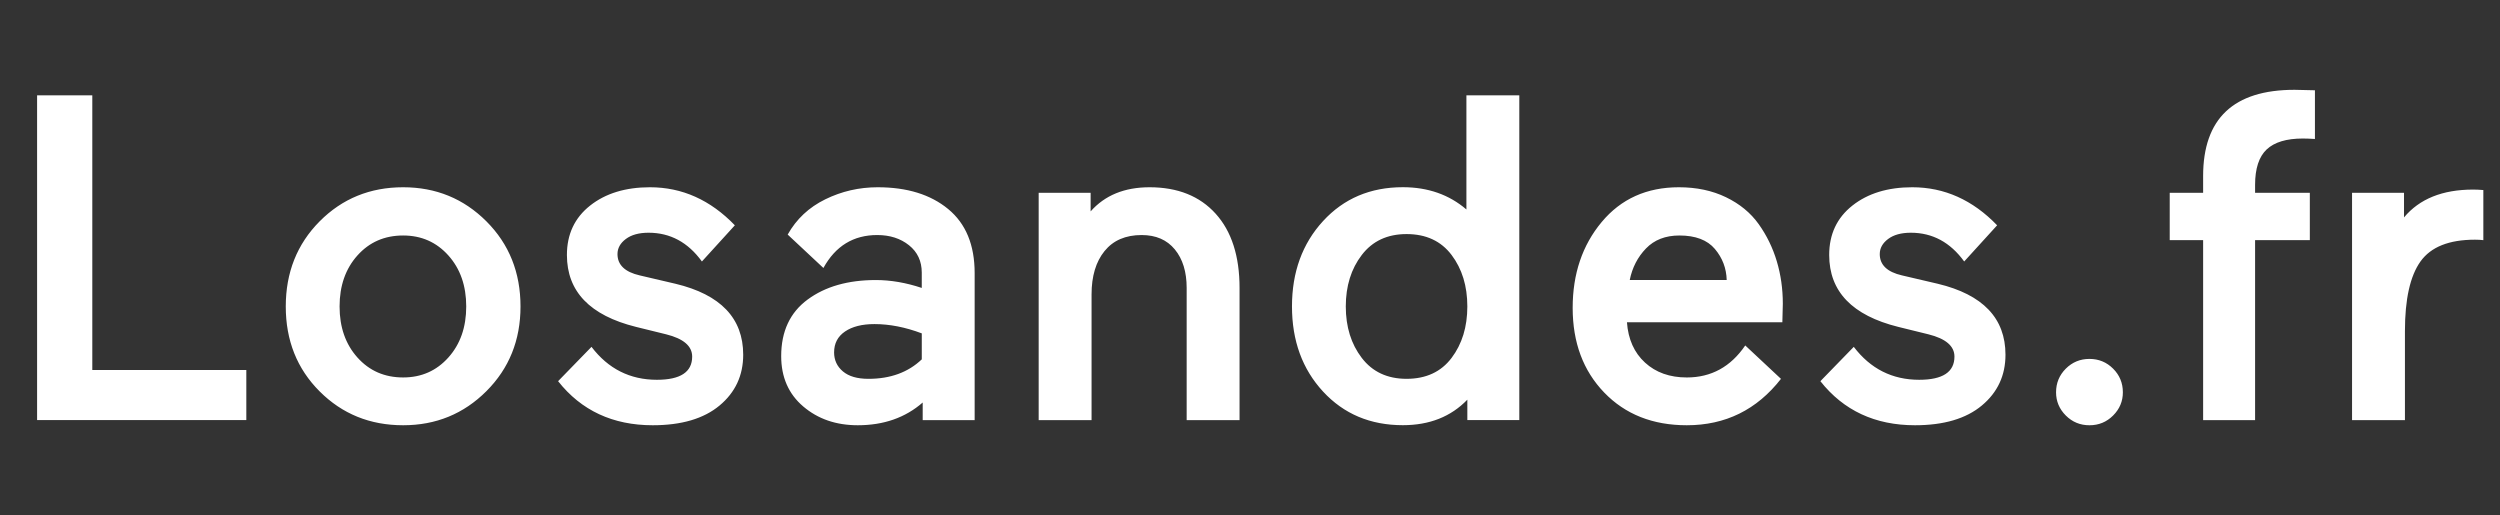 <?xml version="1.0" encoding="utf-8"?>
<svg width="538.35px" height="111px" viewBox="0 0 538.35 111" version="1.1" xmlns:xlink="http://www.w3.org/1999/xlink" xmlns="http://www.w3.org/2000/svg">
  <rect x="0" y="0" width="538.35" height="111" fill="#333333" stroke="none"/>
  <defs>
    <path d="M0 0L538.35 0L538.35 111L0 111L0 0Z" id="path_1" />
    <clipPath id="mask_1">
      <use xlink:href="#path_1" />
    </clipPath>
  </defs>
  <g id="svg-62">
    <path d="M0 0L538.35 0L538.35 111L0 111L0 0Z" id="Background" fill="none" fill-rule="evenodd" stroke="none" />
    <g clip-path="url(#mask_1)">
      <g id="Losandes.fr" transform="translate(7.988 19.34)">
        <path d="M486.113 0L490.509 0.1L490.509 10.589C489.51 10.523 488.644 10.489 487.912 10.489C484.382 10.489 481.784 11.272 480.119 12.837C478.454 14.402 477.622 16.95 477.622 20.48L477.622 22.178L489.41 22.178L489.41 32.368L477.622 32.368L477.622 71.129L466.433 71.129L466.433 32.368L459.24 32.368L459.24 22.178L466.433 22.178L466.433 18.581C466.433 6.194 472.993 0 486.113 0L486.113 0ZM45.055 71.121L0 71.121L0 1.191L11.888 1.191L11.888 60.332L45.055 60.332L45.055 71.121L45.055 71.121ZM276.92 64.978C272.458 60.149 270.227 54.038 270.227 46.646C270.227 39.253 272.458 33.126 276.92 28.264C281.382 23.402 287.11 20.972 294.103 20.972C299.497 20.972 304.059 22.57 307.789 25.767L307.789 1.191L319.178 1.191L319.178 71.121L307.989 71.121L307.989 66.726C304.459 70.389 299.83 72.22 294.103 72.22C287.11 72.22 281.382 69.806 276.92 64.978L276.92 64.978ZM60.842 64.94C55.98 60.079 53.549 53.985 53.549 46.659C53.549 39.333 55.98 33.222 60.842 28.327C65.703 23.432 71.697 20.984 78.823 20.984C85.883 20.984 91.861 23.432 96.756 28.327C101.651 33.222 104.098 39.333 104.098 46.659C104.098 53.918 101.651 59.995 96.756 64.89C91.861 69.785 85.883 72.233 78.823 72.233C71.697 72.233 65.703 69.802 60.842 64.94L60.842 64.94ZM128.977 51.054L135.47 52.653C139.2 53.585 141.064 55.184 141.064 57.448C141.064 60.778 138.534 62.443 133.472 62.443C127.678 62.443 122.983 60.079 119.386 55.35L112.193 62.743C117.188 69.07 123.982 72.233 132.573 72.233C138.767 72.233 143.562 70.818 146.959 67.987C150.355 65.157 152.053 61.511 152.053 57.048C152.053 49.19 147.192 44.095 137.468 41.764L129.776 39.965C126.579 39.233 124.981 37.701 124.981 35.37C124.981 34.105 125.58 33.022 126.779 32.123C127.978 31.224 129.609 30.775 131.674 30.775C136.336 30.775 140.165 32.839 143.162 36.968L150.255 29.176C144.994 23.715 138.9 20.984 131.974 20.984C126.712 20.984 122.416 22.3 119.086 24.93C115.756 27.561 114.091 31.108 114.091 35.57C114.091 43.429 119.053 48.59 128.977 51.054L128.977 51.054ZM176.718 72.233C172.056 72.233 168.143 70.884 164.98 68.187C161.816 65.49 160.234 61.877 160.234 57.348C160.234 52.02 162.132 47.957 165.929 45.16C169.725 42.363 174.62 40.964 180.614 40.964C183.811 40.964 187.107 41.531 190.504 42.663L190.504 39.366C190.504 36.902 189.588 34.937 187.757 33.472C185.925 32.007 183.644 31.274 180.914 31.274C175.785 31.274 171.923 33.638 169.325 38.367L161.633 31.174C163.498 27.844 166.195 25.313 169.725 23.582C173.255 21.85 177.018 20.984 181.014 20.984C187.341 20.984 192.402 22.549 196.198 25.68C199.995 28.81 201.893 33.405 201.893 39.466L201.893 71.134L190.704 71.134L190.704 67.338C186.974 70.601 182.312 72.233 176.718 72.233L176.718 72.233ZM227.068 71.134L227.068 44.061C227.068 40.132 228.001 37.018 229.866 34.721C231.73 32.423 234.394 31.274 237.857 31.274C240.921 31.274 243.302 32.306 245 34.371C246.699 36.436 247.548 39.2 247.548 42.663L247.548 71.134L258.936 71.134L258.936 42.663C258.936 35.803 257.221 30.475 253.792 26.679C250.362 22.883 245.616 20.984 239.556 20.984C234.161 20.984 229.932 22.716 226.868 26.179L226.868 22.183L215.68 22.183L215.68 71.134L227.068 71.134L227.068 71.134ZM342.358 50.055L375.825 50.055L375.925 46.059C375.925 42.862 375.492 39.816 374.626 36.918C373.76 34.021 372.461 31.357 370.73 28.926C368.998 26.495 366.651 24.564 363.687 23.132C360.723 21.7 357.343 20.984 353.547 20.984C346.621 20.984 341.076 23.482 336.914 28.477C332.751 33.472 330.67 39.632 330.67 46.958C330.67 54.418 332.934 60.495 337.463 65.19C341.992 69.885 347.919 72.233 355.245 72.233C363.57 72.233 370.33 68.903 375.525 62.243L367.833 55.05C364.703 59.646 360.507 61.943 355.245 61.943C351.582 61.943 348.585 60.878 346.254 58.747C343.923 56.615 342.625 53.718 342.358 50.055L342.358 50.055ZM407.288 52.653L400.795 51.054C390.871 48.59 385.91 43.429 385.91 35.57C385.91 31.108 387.575 27.561 390.905 24.93C394.235 22.3 398.531 20.984 403.792 20.984C410.718 20.984 416.812 23.715 422.074 29.176L414.981 36.968C411.984 32.839 408.154 30.775 403.492 30.775C401.428 30.775 399.796 31.224 398.597 32.123C397.398 33.022 396.799 34.105 396.799 35.37C396.799 37.701 398.397 39.233 401.594 39.965L409.286 41.764C419.01 44.095 423.872 49.19 423.872 57.048C423.872 61.511 422.174 65.157 418.777 67.987C415.38 70.818 410.585 72.233 404.391 72.233C395.8 72.233 389.007 69.07 384.012 62.743L391.204 55.35C394.801 60.079 399.496 62.443 405.29 62.443C410.352 62.443 412.883 60.778 412.883 57.448C412.883 55.184 411.018 53.585 407.288 52.653L407.288 52.653ZM526.774 32.373L526.774 21.584C525.974 21.518 525.242 21.484 524.576 21.484C517.982 21.484 513.021 23.482 509.691 27.478L509.691 22.184L498.502 22.184L498.502 71.135L509.891 71.135L509.891 51.954C509.891 45.094 511.006 40.099 513.237 36.969C515.468 33.839 519.381 32.274 524.975 32.274C525.641 32.274 526.241 32.307 526.774 32.373L526.774 32.373ZM304.592 57.74C306.856 54.743 307.988 51.046 307.988 46.651C307.988 42.255 306.856 38.559 304.592 35.562C302.327 32.565 299.097 31.066 294.901 31.066C290.772 31.066 287.559 32.565 285.261 35.562C282.963 38.559 281.814 42.255 281.814 46.651C281.814 51.046 282.963 54.743 285.261 57.74C287.559 60.737 290.772 62.235 294.901 62.235C299.097 62.235 302.327 60.737 304.592 57.74L304.592 57.74ZM68.983 35.667C66.419 38.531 65.137 42.194 65.137 46.656C65.137 51.118 66.419 54.781 68.983 57.645C71.547 60.509 74.827 61.941 78.823 61.941C82.752 61.941 85.999 60.509 88.563 57.645C91.127 54.781 92.409 51.118 92.409 46.656C92.409 42.194 91.127 38.531 88.563 35.667C85.999 32.803 82.752 31.371 78.823 31.371C74.827 31.371 71.547 32.803 68.983 35.667L68.983 35.667ZM346.457 34.168C348.256 32.303 350.653 31.371 353.65 31.371C357.113 31.371 359.661 32.337 361.293 34.268C362.924 36.2 363.773 38.431 363.84 40.962L342.961 40.962C343.494 38.297 344.659 36.033 346.457 34.168L346.457 34.168ZM171.627 56.543C171.627 58.208 172.26 59.573 173.525 60.639C174.79 61.705 176.622 62.237 179.02 62.237C183.748 62.237 187.578 60.839 190.508 58.042L190.508 52.447C186.978 51.115 183.582 50.449 180.318 50.449C177.654 50.449 175.54 50.982 173.975 52.048C172.41 53.113 171.627 54.612 171.627 56.543L171.627 56.543ZM436.862 60.047C435.463 61.446 434.764 63.144 434.764 65.142C434.764 67.073 435.463 68.738 436.862 70.137C438.26 71.536 439.958 72.235 441.956 72.235C443.954 72.235 445.653 71.536 447.051 70.137C448.45 68.738 449.149 67.073 449.149 65.142C449.149 63.144 448.45 61.446 447.051 60.047C445.653 58.648 443.954 57.949 441.956 57.949C439.958 57.949 438.26 58.648 436.862 60.047L436.862 60.047Z" id="Shape" fill="#FFFFFF" fill-rule="evenodd" stroke="none" />
      </g>
    </g>
  </g>
</svg>